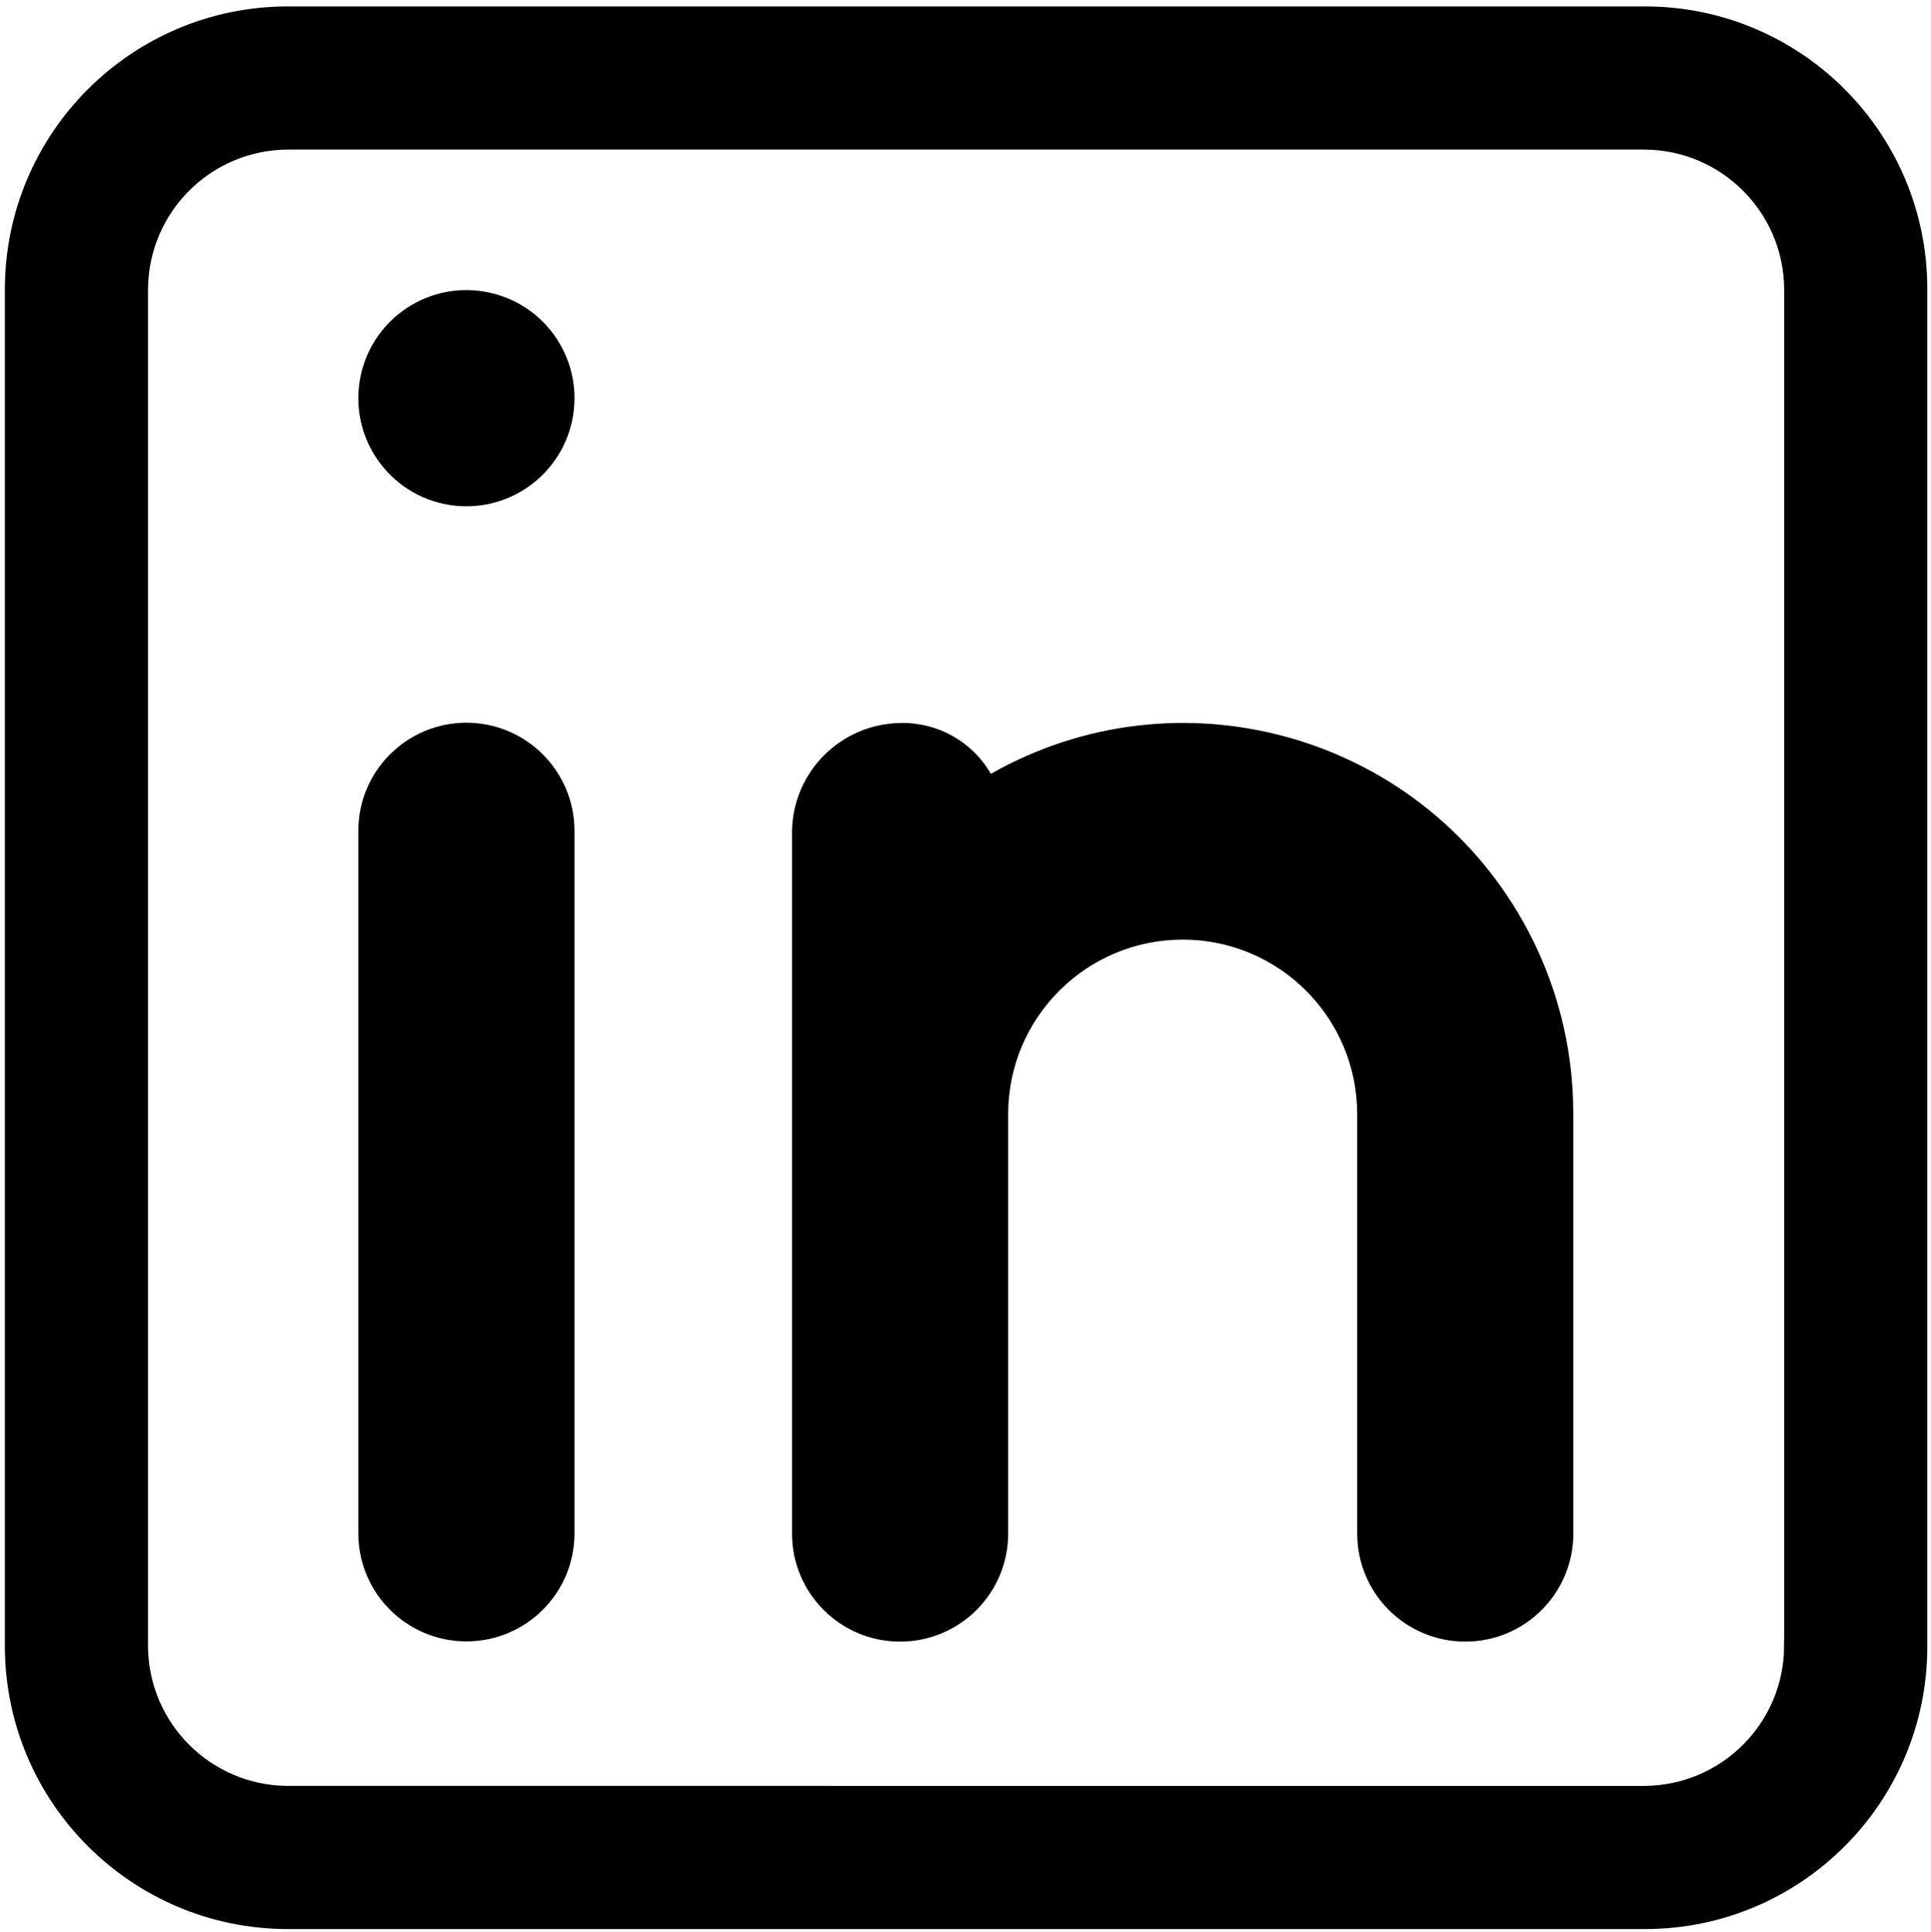 <?xml version="1.0" encoding="UTF-8"?>
<svg id="Layer_1" xmlns="http://www.w3.org/2000/svg" viewBox="0 0 511.7 511.9">
  <defs>
    <style>
      .cls-1 {
        stroke: #000;
        stroke-miterlimit: 10;
        stroke-width: 10px;
      }
    </style>
  </defs>
  <path class="cls-1" d="M435.88,6.7H76.12C37.59,6.81,6.39,38.01,6.29,76.53v359.77c.11,38.52,31.31,69.72,69.83,69.83h359.77c38.57,0,69.83-31.26,69.83-69.83V76.53c0-38.57-31.26-69.83-69.83-69.83ZM477.78,436.3c-.17,23.07-18.83,41.73-41.9,41.9H76.12c-23.07-.17-41.73-18.83-41.9-41.9V76.53c.17-23.07,18.83-41.73,41.9-41.9h359.77c23.07.17,41.73,18.83,41.9,41.9v359.77Z"/>
  <g>
    <path d="M94.95,220.15c-.01-15.81,12.8-28.64,28.62-28.66,15.81-.01,28.64,12.8,28.66,28.62v186.17h0c0,15.81-12.82,28.64-28.64,28.64s-28.64-12.82-28.64-28.64v-186.13Z"/>
    <circle cx="123.59" cy="105.49" r="28.64" transform="translate(-.34 210.59) rotate(-80.78)"/>
    <path d="M416.93,295.23v111.11c0,15.81-12.82,28.64-28.64,28.64s-28.64-12.82-28.64-28.64v-111.11c.01-25.54-20.68-46.26-46.22-46.27-25.54-.01-46.26,20.68-46.27,46.22v111.16c0,15.81-12.82,28.64-28.64,28.64s-28.64-12.82-28.64-28.64v-186.13c.25-15.71,12.92-28.39,28.64-28.64,9.88-.27,19.12,4.9,24.05,13.46,49.64-28.17,112.72-10.76,140.88,38.88,8.88,15.64,13.52,33.33,13.46,51.32h0Z"/>
  </g>
</svg>
